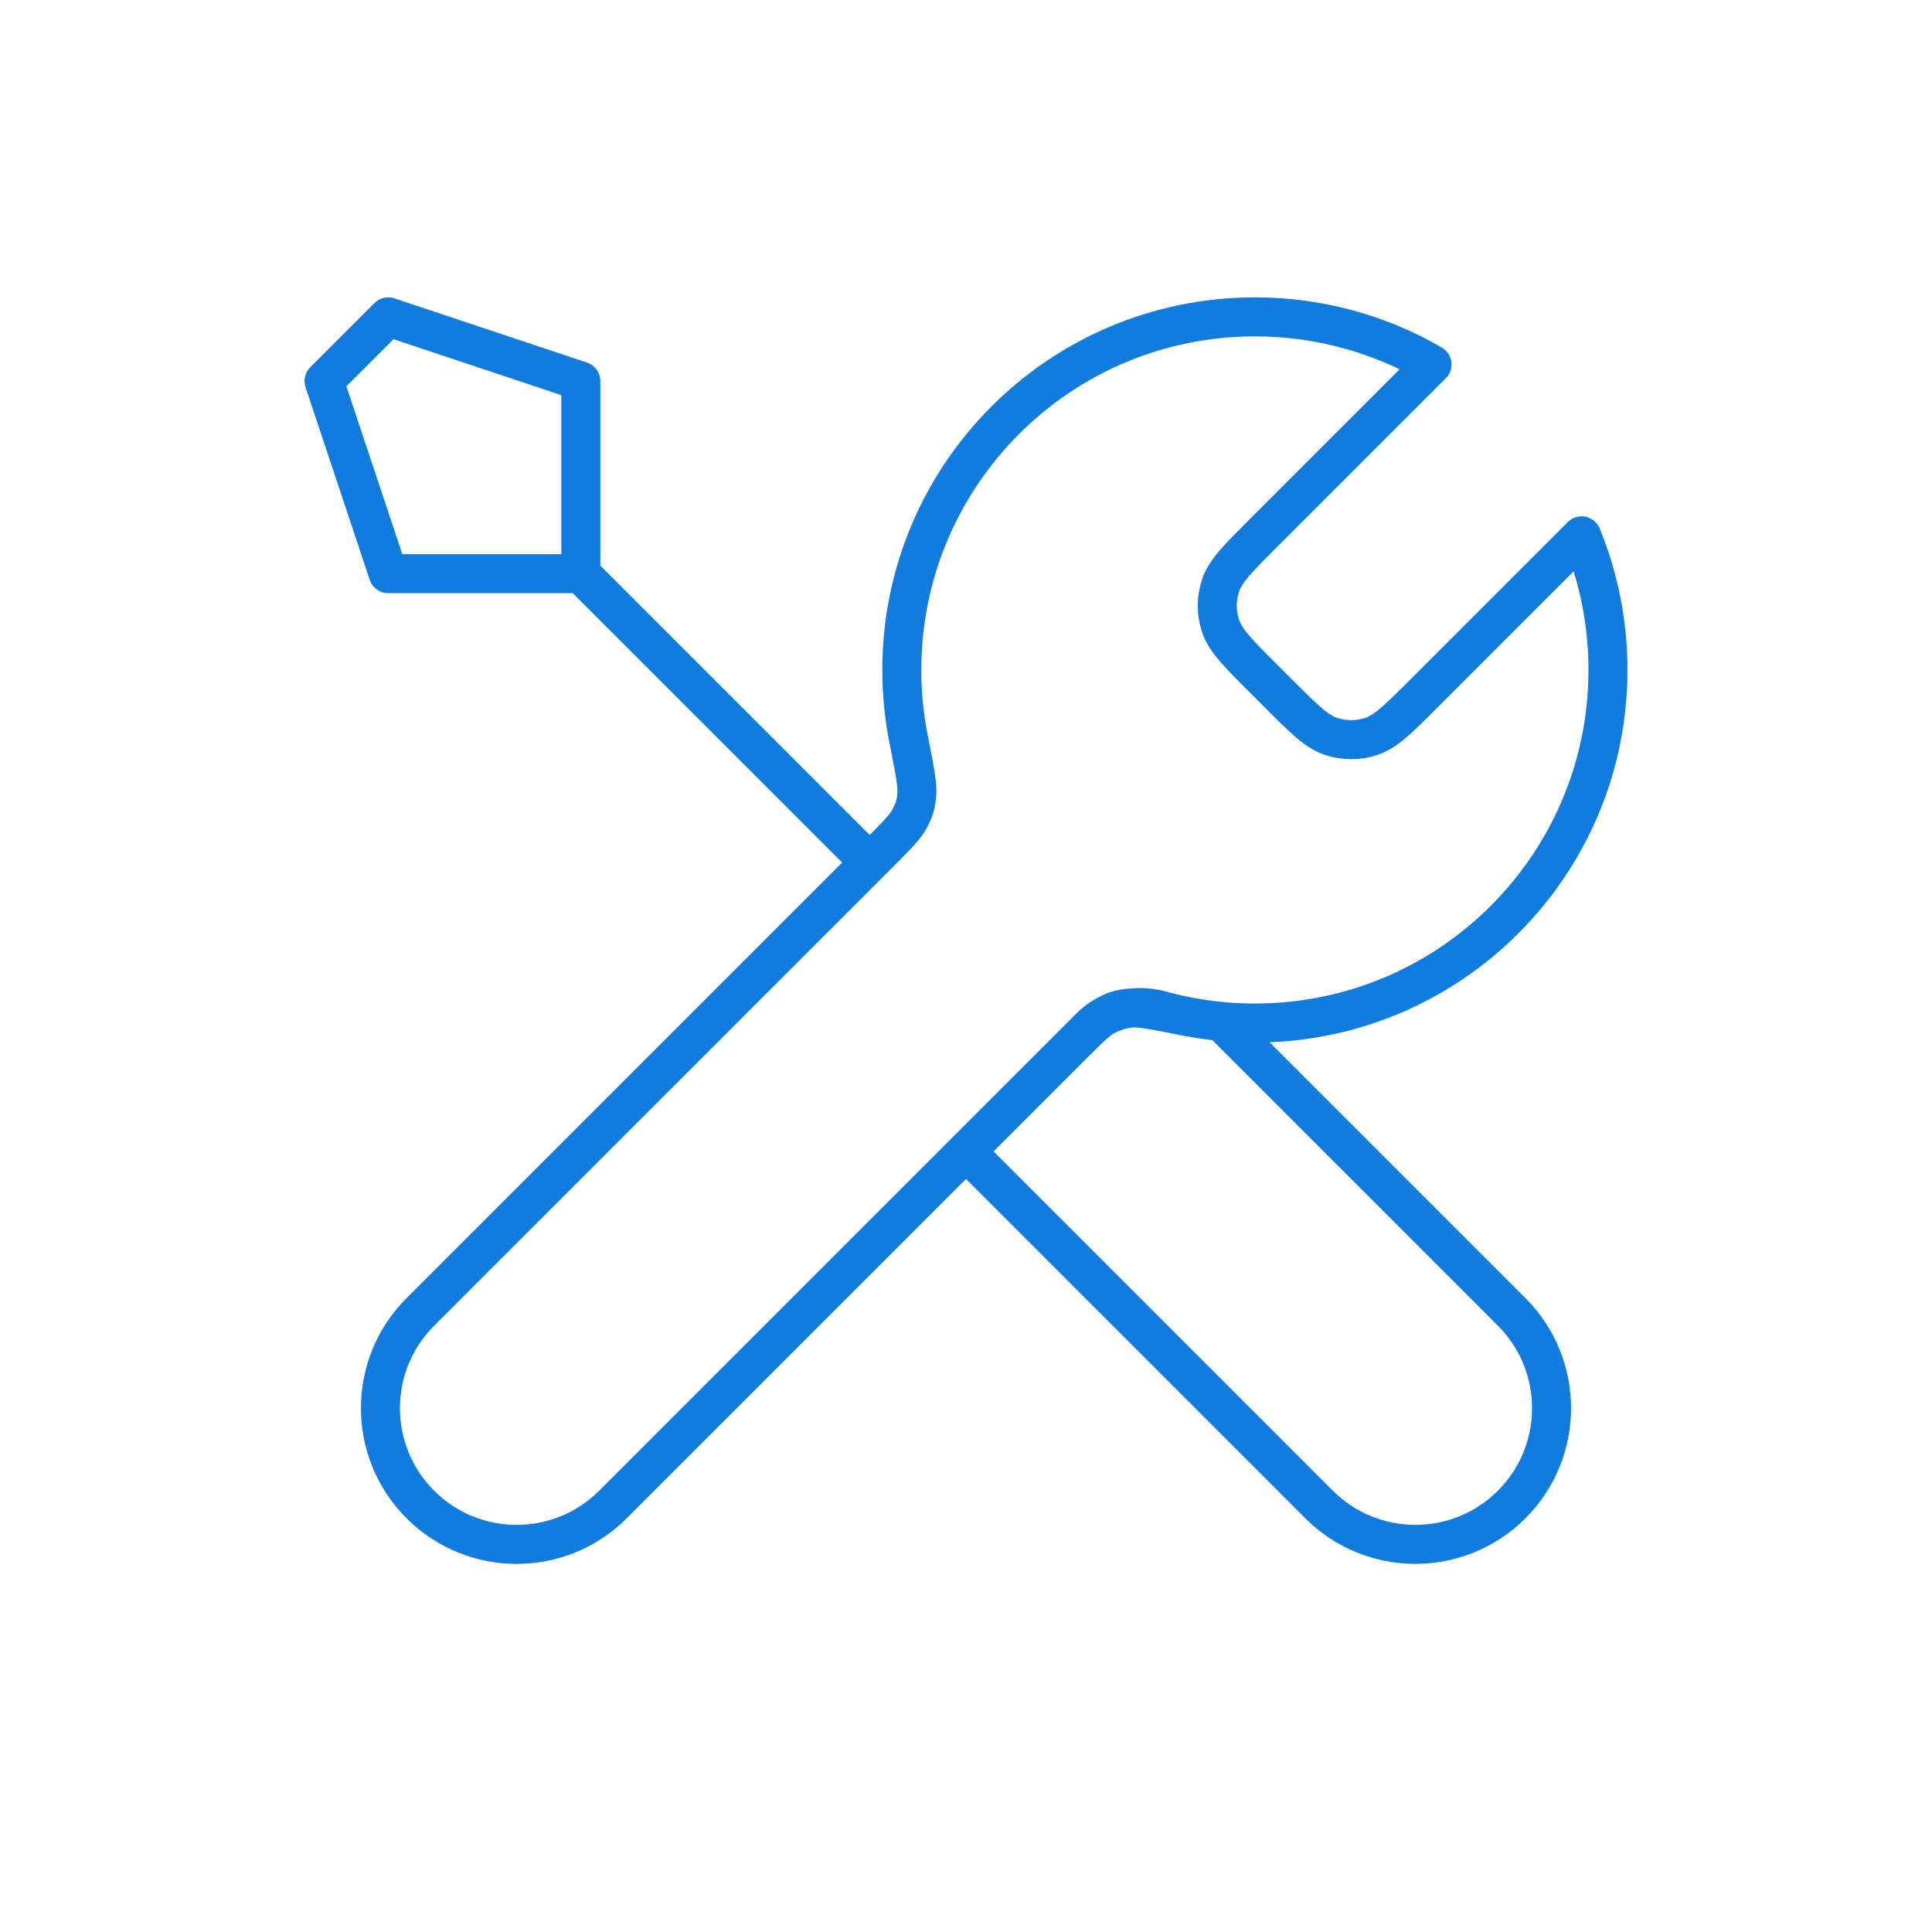 <svg width="158" height="158" viewBox="0 0 158 158" fill="none" xmlns="http://www.w3.org/2000/svg">
<path d="M47.5 46.914L71.125 70.539M47.5 46.914H31.75L26.5 31.164L31.75 25.914L47.5 31.164V46.914ZM117.11 29.804L103.315 43.599C101.236 45.678 100.196 46.718 99.807 47.916C99.464 48.971 99.464 50.107 99.807 51.161C100.196 52.36 101.236 53.399 103.315 55.478L104.561 56.724C106.64 58.803 107.679 59.843 108.878 60.232C109.932 60.575 111.068 60.575 112.123 60.232C113.321 59.843 114.361 58.803 116.44 56.724L129.344 43.82C130.734 47.202 131.5 50.906 131.5 54.789C131.5 70.736 118.572 83.664 102.625 83.664C100.703 83.664 98.824 83.476 97.007 83.118C94.454 82.614 93.178 82.362 92.404 82.439C91.582 82.522 91.177 82.645 90.448 83.035C89.763 83.402 89.075 84.089 87.7 85.464L50.125 123.039C45.776 127.388 38.724 127.388 34.375 123.039C30.026 118.689 30.026 111.638 34.375 107.289L71.95 69.714C73.325 68.339 74.013 67.652 74.379 66.966C74.769 66.237 74.893 65.832 74.975 65.01C75.052 64.236 74.8 62.96 74.297 60.408C73.938 58.59 73.75 56.711 73.75 54.789C73.75 38.842 86.678 25.914 102.625 25.914C107.904 25.914 112.852 27.33 117.11 29.804ZM79.001 94.163L107.875 123.038C112.224 127.387 119.276 127.387 123.625 123.038C127.974 118.689 127.974 111.637 123.625 107.288L99.871 83.534C98.189 83.375 96.549 83.072 94.964 82.636C92.922 82.076 90.681 82.483 89.183 83.981L79.001 94.163Z" stroke="#127CDE" stroke-width="3.19" stroke-linecap="round" stroke-linejoin="round"/>
</svg>
